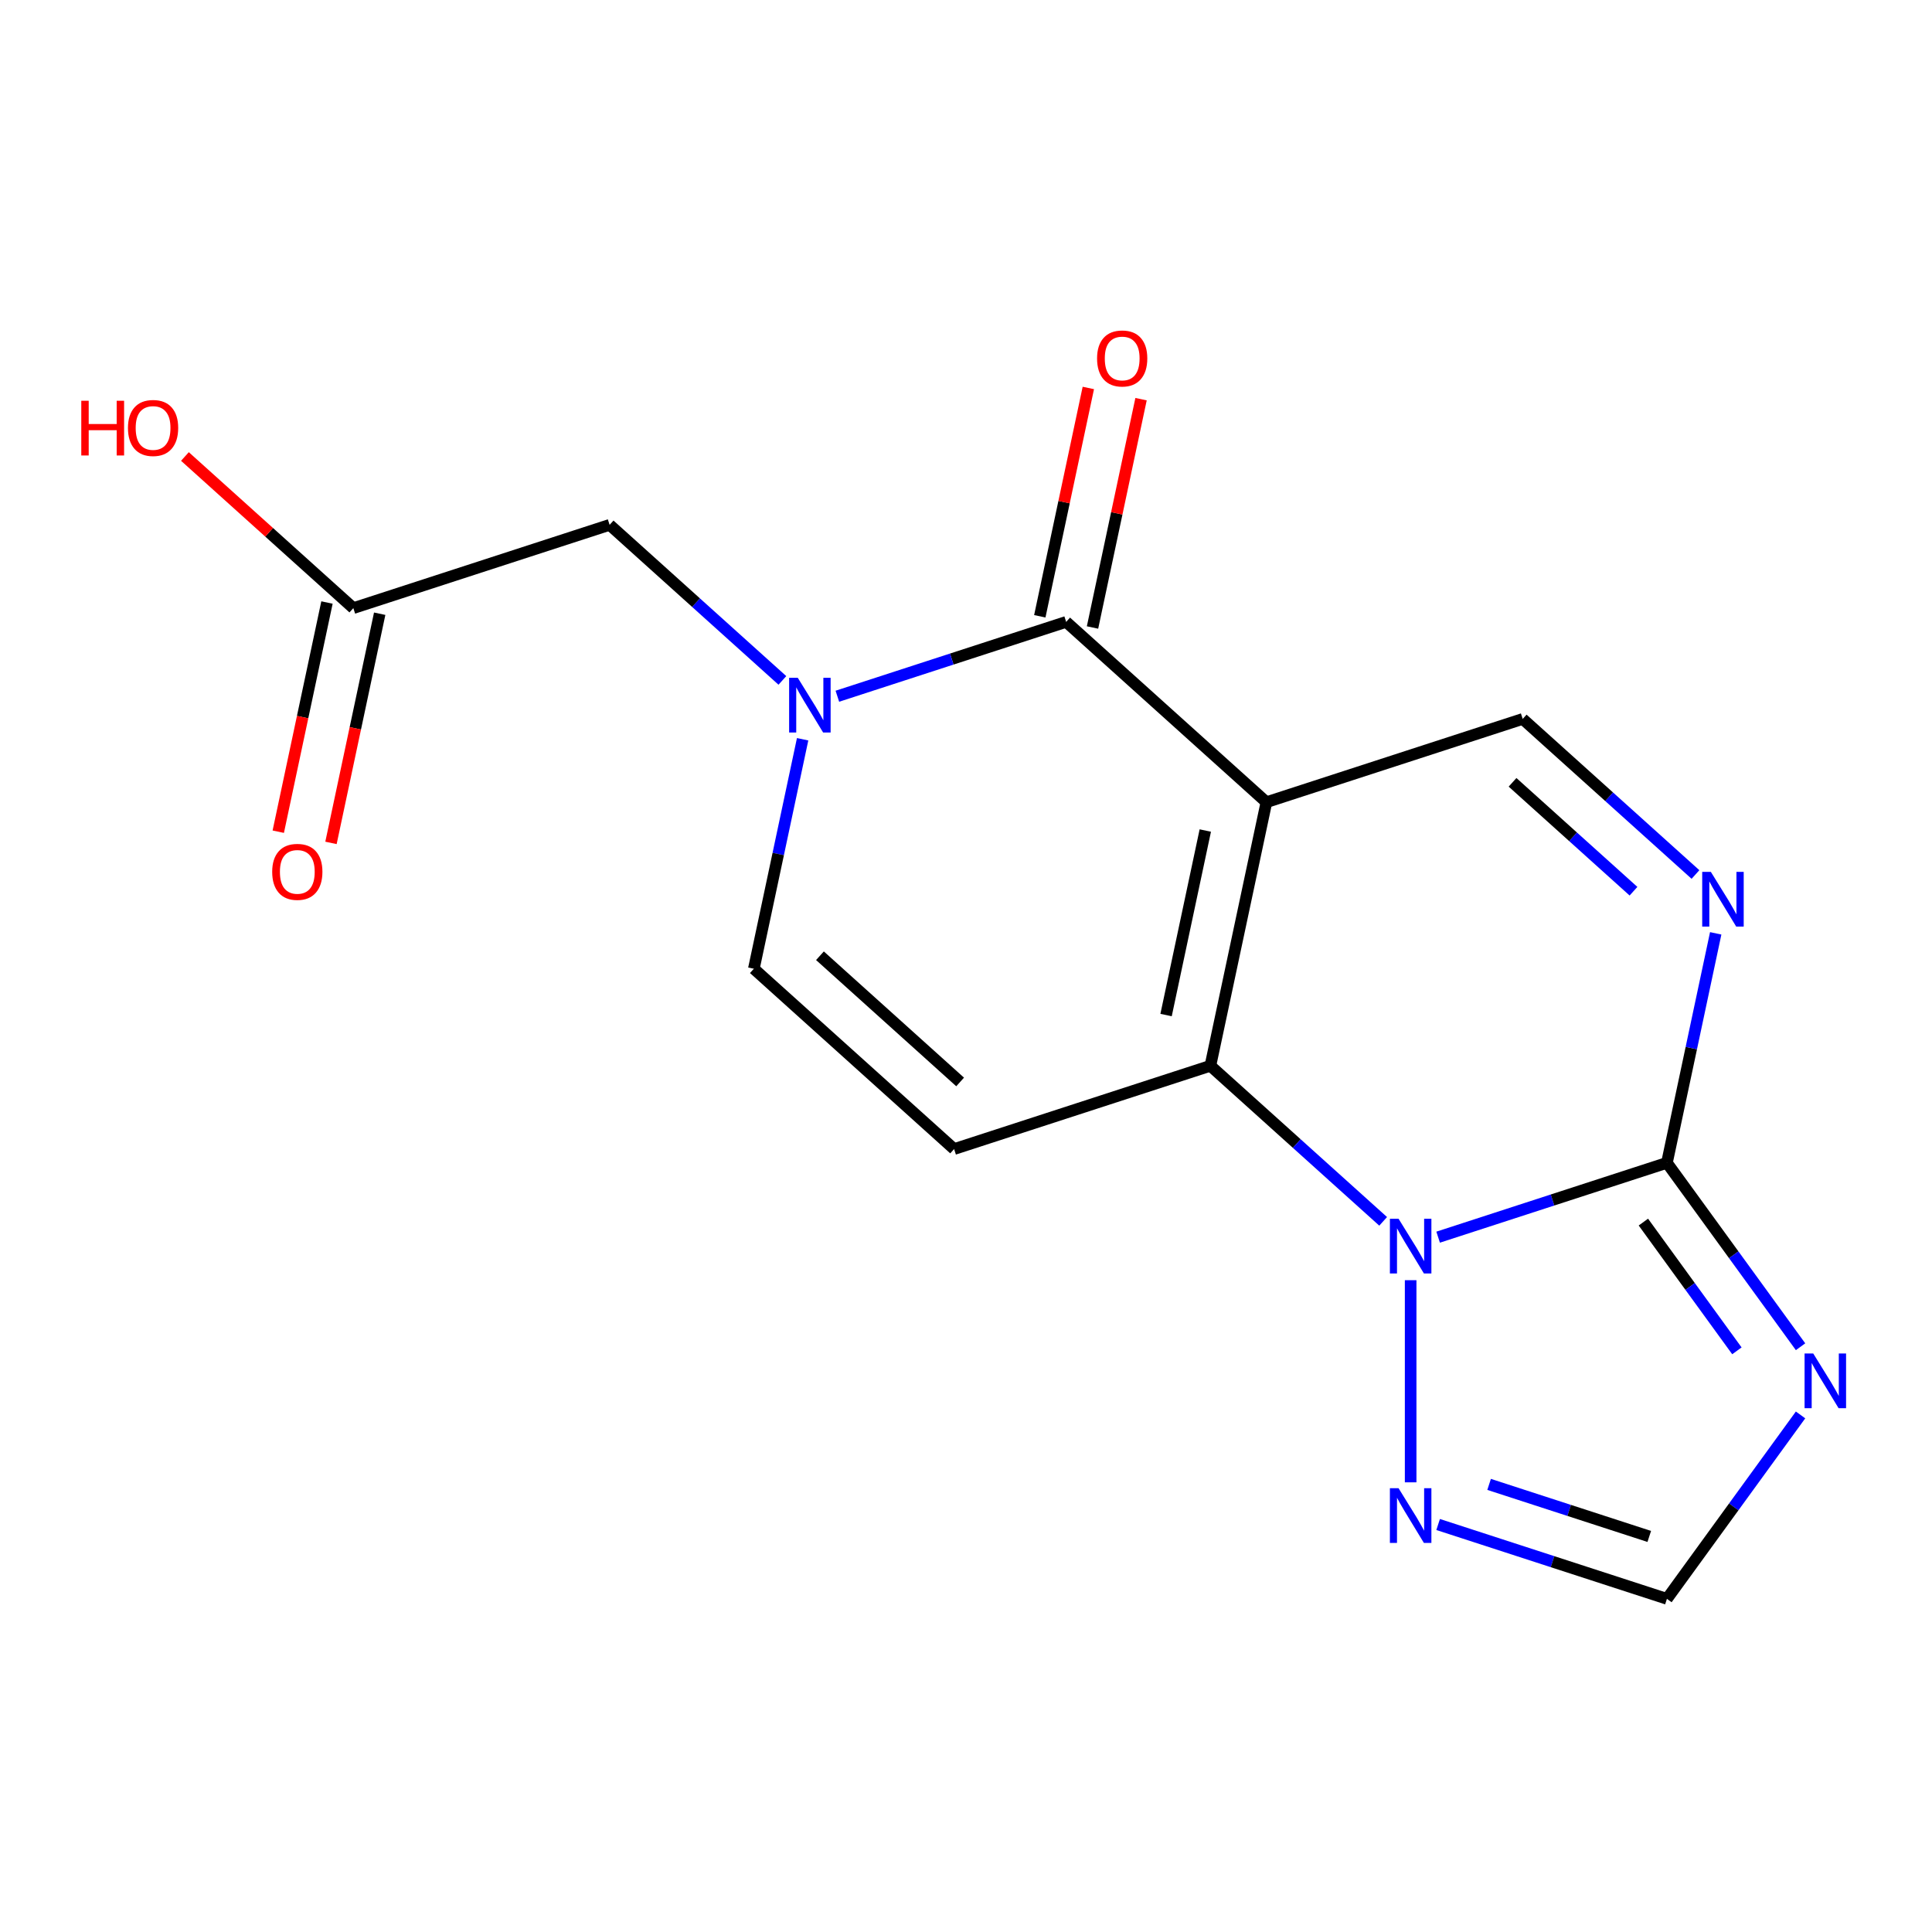 <?xml version='1.0' encoding='iso-8859-1'?>
<svg version='1.1' baseProfile='full'
              xmlns='http://www.w3.org/2000/svg'
                      xmlns:rdkit='http://www.rdkit.org/xml'
                      xmlns:xlink='http://www.w3.org/1999/xlink'
                  xml:space='preserve'
width='1000px' height='1000px' viewBox='0 0 1000 1000'>
<!-- END OF HEADER -->
<rect style='opacity:1.0;fill:#FFFFFF;stroke:none' width='1000' height='1000' x='0' y='0'> </rect>
<path class='bond-0' d='M 655.494,415.219 L 626.495,551.649' style='fill:none;fill-rule:evenodd;stroke:#000000;stroke-width:6px;stroke-linecap:butt;stroke-linejoin:miter;stroke-opacity:1' />
<path class='bond-0' d='M 623.858,429.883 L 603.559,525.385' style='fill:none;fill-rule:evenodd;stroke:#000000;stroke-width:6px;stroke-linecap:butt;stroke-linejoin:miter;stroke-opacity:1' />
<path class='bond-2' d='M 655.494,415.219 L 551.842,321.889' style='fill:none;fill-rule:evenodd;stroke:#000000;stroke-width:6px;stroke-linecap:butt;stroke-linejoin:miter;stroke-opacity:1' />
<path class='bond-8' d='M 655.494,415.219 L 788.146,372.117' style='fill:none;fill-rule:evenodd;stroke:#000000;stroke-width:6px;stroke-linecap:butt;stroke-linejoin:miter;stroke-opacity:1' />
<path class='bond-1' d='M 626.495,551.649 L 671.208,591.909' style='fill:none;fill-rule:evenodd;stroke:#000000;stroke-width:6px;stroke-linecap:butt;stroke-linejoin:miter;stroke-opacity:1' />
<path class='bond-1' d='M 671.208,591.909 L 715.921,632.168' style='fill:none;fill-rule:evenodd;stroke:#0000FF;stroke-width:6px;stroke-linecap:butt;stroke-linejoin:miter;stroke-opacity:1' />
<path class='bond-7' d='M 626.495,551.649 L 493.843,594.75' style='fill:none;fill-rule:evenodd;stroke:#000000;stroke-width:6px;stroke-linecap:butt;stroke-linejoin:miter;stroke-opacity:1' />
<path class='bond-9' d='M 730.148,662.625 L 730.148,767.251' style='fill:none;fill-rule:evenodd;stroke:#0000FF;stroke-width:6px;stroke-linecap:butt;stroke-linejoin:miter;stroke-opacity:1' />
<path class='bond-17' d='M 744.375,640.356 L 803.587,621.116' style='fill:none;fill-rule:evenodd;stroke:#0000FF;stroke-width:6px;stroke-linecap:butt;stroke-linejoin:miter;stroke-opacity:1' />
<path class='bond-17' d='M 803.587,621.116 L 862.8,601.877' style='fill:none;fill-rule:evenodd;stroke:#000000;stroke-width:6px;stroke-linecap:butt;stroke-linejoin:miter;stroke-opacity:1' />
<path class='bond-4' d='M 551.842,321.889 L 492.629,341.129' style='fill:none;fill-rule:evenodd;stroke:#000000;stroke-width:6px;stroke-linecap:butt;stroke-linejoin:miter;stroke-opacity:1' />
<path class='bond-4' d='M 492.629,341.129 L 433.417,360.368' style='fill:none;fill-rule:evenodd;stroke:#0000FF;stroke-width:6px;stroke-linecap:butt;stroke-linejoin:miter;stroke-opacity:1' />
<path class='bond-14' d='M 565.485,324.789 L 578.045,265.698' style='fill:none;fill-rule:evenodd;stroke:#000000;stroke-width:6px;stroke-linecap:butt;stroke-linejoin:miter;stroke-opacity:1' />
<path class='bond-14' d='M 578.045,265.698 L 590.605,206.606' style='fill:none;fill-rule:evenodd;stroke:#FF0000;stroke-width:6px;stroke-linecap:butt;stroke-linejoin:miter;stroke-opacity:1' />
<path class='bond-14' d='M 538.199,318.989 L 550.759,259.898' style='fill:none;fill-rule:evenodd;stroke:#000000;stroke-width:6px;stroke-linecap:butt;stroke-linejoin:miter;stroke-opacity:1' />
<path class='bond-14' d='M 550.759,259.898 L 563.319,200.806' style='fill:none;fill-rule:evenodd;stroke:#FF0000;stroke-width:6px;stroke-linecap:butt;stroke-linejoin:miter;stroke-opacity:1' />
<path class='bond-3' d='M 862.8,601.877 L 875.424,542.485' style='fill:none;fill-rule:evenodd;stroke:#000000;stroke-width:6px;stroke-linecap:butt;stroke-linejoin:miter;stroke-opacity:1' />
<path class='bond-3' d='M 875.424,542.485 L 888.048,483.094' style='fill:none;fill-rule:evenodd;stroke:#0000FF;stroke-width:6px;stroke-linecap:butt;stroke-linejoin:miter;stroke-opacity:1' />
<path class='bond-5' d='M 862.8,601.877 L 897.381,649.474' style='fill:none;fill-rule:evenodd;stroke:#000000;stroke-width:6px;stroke-linecap:butt;stroke-linejoin:miter;stroke-opacity:1' />
<path class='bond-5' d='M 897.381,649.474 L 931.962,697.071' style='fill:none;fill-rule:evenodd;stroke:#0000FF;stroke-width:6px;stroke-linecap:butt;stroke-linejoin:miter;stroke-opacity:1' />
<path class='bond-5' d='M 850.606,632.553 L 874.812,665.87' style='fill:none;fill-rule:evenodd;stroke:#000000;stroke-width:6px;stroke-linecap:butt;stroke-linejoin:miter;stroke-opacity:1' />
<path class='bond-5' d='M 874.812,665.87 L 899.019,699.188' style='fill:none;fill-rule:evenodd;stroke:#0000FF;stroke-width:6px;stroke-linecap:butt;stroke-linejoin:miter;stroke-opacity:1' />
<path class='bond-10' d='M 415.439,382.638 L 402.815,442.029' style='fill:none;fill-rule:evenodd;stroke:#0000FF;stroke-width:6px;stroke-linecap:butt;stroke-linejoin:miter;stroke-opacity:1' />
<path class='bond-10' d='M 402.815,442.029 L 390.191,501.421' style='fill:none;fill-rule:evenodd;stroke:#000000;stroke-width:6px;stroke-linecap:butt;stroke-linejoin:miter;stroke-opacity:1' />
<path class='bond-12' d='M 404.963,352.181 L 360.25,311.921' style='fill:none;fill-rule:evenodd;stroke:#0000FF;stroke-width:6px;stroke-linecap:butt;stroke-linejoin:miter;stroke-opacity:1' />
<path class='bond-12' d='M 360.25,311.921 L 315.537,271.661' style='fill:none;fill-rule:evenodd;stroke:#000000;stroke-width:6px;stroke-linecap:butt;stroke-linejoin:miter;stroke-opacity:1' />
<path class='bond-19' d='M 931.962,732.364 L 897.381,779.961' style='fill:none;fill-rule:evenodd;stroke:#0000FF;stroke-width:6px;stroke-linecap:butt;stroke-linejoin:miter;stroke-opacity:1' />
<path class='bond-19' d='M 897.381,779.961 L 862.8,827.558' style='fill:none;fill-rule:evenodd;stroke:#000000;stroke-width:6px;stroke-linecap:butt;stroke-linejoin:miter;stroke-opacity:1' />
<path class='bond-6' d='M 877.572,452.637 L 832.859,412.377' style='fill:none;fill-rule:evenodd;stroke:#0000FF;stroke-width:6px;stroke-linecap:butt;stroke-linejoin:miter;stroke-opacity:1' />
<path class='bond-6' d='M 832.859,412.377 L 788.146,372.117' style='fill:none;fill-rule:evenodd;stroke:#000000;stroke-width:6px;stroke-linecap:butt;stroke-linejoin:miter;stroke-opacity:1' />
<path class='bond-6' d='M 845.492,461.289 L 814.193,433.108' style='fill:none;fill-rule:evenodd;stroke:#0000FF;stroke-width:6px;stroke-linecap:butt;stroke-linejoin:miter;stroke-opacity:1' />
<path class='bond-6' d='M 814.193,433.108 L 782.894,404.926' style='fill:none;fill-rule:evenodd;stroke:#000000;stroke-width:6px;stroke-linecap:butt;stroke-linejoin:miter;stroke-opacity:1' />
<path class='bond-18' d='M 493.843,594.75 L 390.191,501.421' style='fill:none;fill-rule:evenodd;stroke:#000000;stroke-width:6px;stroke-linecap:butt;stroke-linejoin:miter;stroke-opacity:1' />
<path class='bond-18' d='M 496.961,560.02 L 424.404,494.69' style='fill:none;fill-rule:evenodd;stroke:#000000;stroke-width:6px;stroke-linecap:butt;stroke-linejoin:miter;stroke-opacity:1' />
<path class='bond-11' d='M 744.375,789.079 L 803.587,808.319' style='fill:none;fill-rule:evenodd;stroke:#0000FF;stroke-width:6px;stroke-linecap:butt;stroke-linejoin:miter;stroke-opacity:1' />
<path class='bond-11' d='M 803.587,808.319 L 862.8,827.558' style='fill:none;fill-rule:evenodd;stroke:#000000;stroke-width:6px;stroke-linecap:butt;stroke-linejoin:miter;stroke-opacity:1' />
<path class='bond-11' d='M 770.759,768.321 L 812.207,781.788' style='fill:none;fill-rule:evenodd;stroke:#0000FF;stroke-width:6px;stroke-linecap:butt;stroke-linejoin:miter;stroke-opacity:1' />
<path class='bond-11' d='M 812.207,781.788 L 853.656,795.256' style='fill:none;fill-rule:evenodd;stroke:#000000;stroke-width:6px;stroke-linecap:butt;stroke-linejoin:miter;stroke-opacity:1' />
<path class='bond-13' d='M 315.537,271.661 L 182.885,314.763' style='fill:none;fill-rule:evenodd;stroke:#000000;stroke-width:6px;stroke-linecap:butt;stroke-linejoin:miter;stroke-opacity:1' />
<path class='bond-15' d='M 169.242,311.863 L 156.635,371.174' style='fill:none;fill-rule:evenodd;stroke:#000000;stroke-width:6px;stroke-linecap:butt;stroke-linejoin:miter;stroke-opacity:1' />
<path class='bond-15' d='M 156.635,371.174 L 144.028,430.486' style='fill:none;fill-rule:evenodd;stroke:#FF0000;stroke-width:6px;stroke-linecap:butt;stroke-linejoin:miter;stroke-opacity:1' />
<path class='bond-15' d='M 196.528,317.662 L 183.921,376.974' style='fill:none;fill-rule:evenodd;stroke:#000000;stroke-width:6px;stroke-linecap:butt;stroke-linejoin:miter;stroke-opacity:1' />
<path class='bond-15' d='M 183.921,376.974 L 171.314,436.286' style='fill:none;fill-rule:evenodd;stroke:#FF0000;stroke-width:6px;stroke-linecap:butt;stroke-linejoin:miter;stroke-opacity:1' />
<path class='bond-16' d='M 182.885,314.763 L 139.303,275.52' style='fill:none;fill-rule:evenodd;stroke:#000000;stroke-width:6px;stroke-linecap:butt;stroke-linejoin:miter;stroke-opacity:1' />
<path class='bond-16' d='M 139.303,275.52 L 95.72,236.278' style='fill:none;fill-rule:evenodd;stroke:#FF0000;stroke-width:6px;stroke-linecap:butt;stroke-linejoin:miter;stroke-opacity:1' />
<path  class='atom-2' d='M 723.888 630.818
L 733.168 645.818
Q 734.088 647.298, 735.568 649.978
Q 737.048 652.658, 737.128 652.818
L 737.128 630.818
L 740.888 630.818
L 740.888 659.138
L 737.008 659.138
L 727.048 642.738
Q 725.888 640.818, 724.648 638.618
Q 723.448 636.418, 723.088 635.738
L 723.088 659.138
L 719.408 659.138
L 719.408 630.818
L 723.888 630.818
' fill='#0000FF'/>
<path  class='atom-5' d='M 412.93 350.831
L 422.21 365.831
Q 423.13 367.311, 424.61 369.991
Q 426.09 372.671, 426.17 372.831
L 426.17 350.831
L 429.93 350.831
L 429.93 379.151
L 426.05 379.151
L 416.09 362.751
Q 414.93 360.831, 413.69 358.631
Q 412.49 356.431, 412.13 355.751
L 412.13 379.151
L 408.45 379.151
L 408.45 350.831
L 412.93 350.831
' fill='#0000FF'/>
<path  class='atom-6' d='M 938.523 700.557
L 947.803 715.557
Q 948.723 717.037, 950.203 719.717
Q 951.683 722.397, 951.763 722.557
L 951.763 700.557
L 955.523 700.557
L 955.523 728.877
L 951.643 728.877
L 941.683 712.477
Q 940.523 710.557, 939.283 708.357
Q 938.083 706.157, 937.723 705.477
L 937.723 728.877
L 934.043 728.877
L 934.043 700.557
L 938.523 700.557
' fill='#0000FF'/>
<path  class='atom-7' d='M 885.539 451.287
L 894.819 466.287
Q 895.739 467.767, 897.219 470.447
Q 898.699 473.127, 898.779 473.287
L 898.779 451.287
L 902.539 451.287
L 902.539 479.607
L 898.659 479.607
L 888.699 463.207
Q 887.539 461.287, 886.299 459.087
Q 885.099 456.887, 884.739 456.207
L 884.739 479.607
L 881.059 479.607
L 881.059 451.287
L 885.539 451.287
' fill='#0000FF'/>
<path  class='atom-10' d='M 723.888 770.297
L 733.168 785.297
Q 734.088 786.777, 735.568 789.457
Q 737.048 792.137, 737.128 792.297
L 737.128 770.297
L 740.888 770.297
L 740.888 798.617
L 737.008 798.617
L 727.048 782.217
Q 725.888 780.297, 724.648 778.097
Q 723.448 775.897, 723.088 775.217
L 723.088 798.617
L 719.408 798.617
L 719.408 770.297
L 723.888 770.297
' fill='#0000FF'/>
<path  class='atom-15' d='M 567.841 185.539
Q 567.841 178.739, 571.201 174.939
Q 574.561 171.139, 580.841 171.139
Q 587.121 171.139, 590.481 174.939
Q 593.841 178.739, 593.841 185.539
Q 593.841 192.419, 590.441 196.339
Q 587.041 200.219, 580.841 200.219
Q 574.601 200.219, 571.201 196.339
Q 567.841 192.459, 567.841 185.539
M 580.841 197.019
Q 585.161 197.019, 587.481 194.139
Q 589.841 191.219, 589.841 185.539
Q 589.841 179.979, 587.481 177.179
Q 585.161 174.339, 580.841 174.339
Q 576.521 174.339, 574.161 177.139
Q 571.841 179.939, 571.841 185.539
Q 571.841 191.259, 574.161 194.139
Q 576.521 197.019, 580.841 197.019
' fill='#FF0000'/>
<path  class='atom-16' d='M 140.886 451.273
Q 140.886 444.473, 144.246 440.673
Q 147.606 436.873, 153.886 436.873
Q 160.166 436.873, 163.526 440.673
Q 166.886 444.473, 166.886 451.273
Q 166.886 458.153, 163.486 462.073
Q 160.086 465.953, 153.886 465.953
Q 147.646 465.953, 144.246 462.073
Q 140.886 458.193, 140.886 451.273
M 153.886 462.753
Q 158.206 462.753, 160.526 459.873
Q 162.886 456.953, 162.886 451.273
Q 162.886 445.713, 160.526 442.913
Q 158.206 440.073, 153.886 440.073
Q 149.566 440.073, 147.206 442.873
Q 144.886 445.673, 144.886 451.273
Q 144.886 456.993, 147.206 459.873
Q 149.566 462.753, 153.886 462.753
' fill='#FF0000'/>
<path  class='atom-17' d='M 42.073 207.433
L 45.913 207.433
L 45.913 219.473
L 60.393 219.473
L 60.393 207.433
L 64.233 207.433
L 64.233 235.753
L 60.393 235.753
L 60.393 222.673
L 45.913 222.673
L 45.913 235.753
L 42.073 235.753
L 42.073 207.433
' fill='#FF0000'/>
<path  class='atom-17' d='M 66.233 221.513
Q 66.233 214.713, 69.593 210.913
Q 72.953 207.113, 79.233 207.113
Q 85.513 207.113, 88.873 210.913
Q 92.233 214.713, 92.233 221.513
Q 92.233 228.393, 88.833 232.313
Q 85.433 236.193, 79.233 236.193
Q 72.993 236.193, 69.593 232.313
Q 66.233 228.433, 66.233 221.513
M 79.233 232.993
Q 83.553 232.993, 85.873 230.113
Q 88.233 227.193, 88.233 221.513
Q 88.233 215.953, 85.873 213.153
Q 83.553 210.313, 79.233 210.313
Q 74.913 210.313, 72.553 213.113
Q 70.233 215.913, 70.233 221.513
Q 70.233 227.233, 72.553 230.113
Q 74.913 232.993, 79.233 232.993
' fill='#FF0000'/>
</svg>
